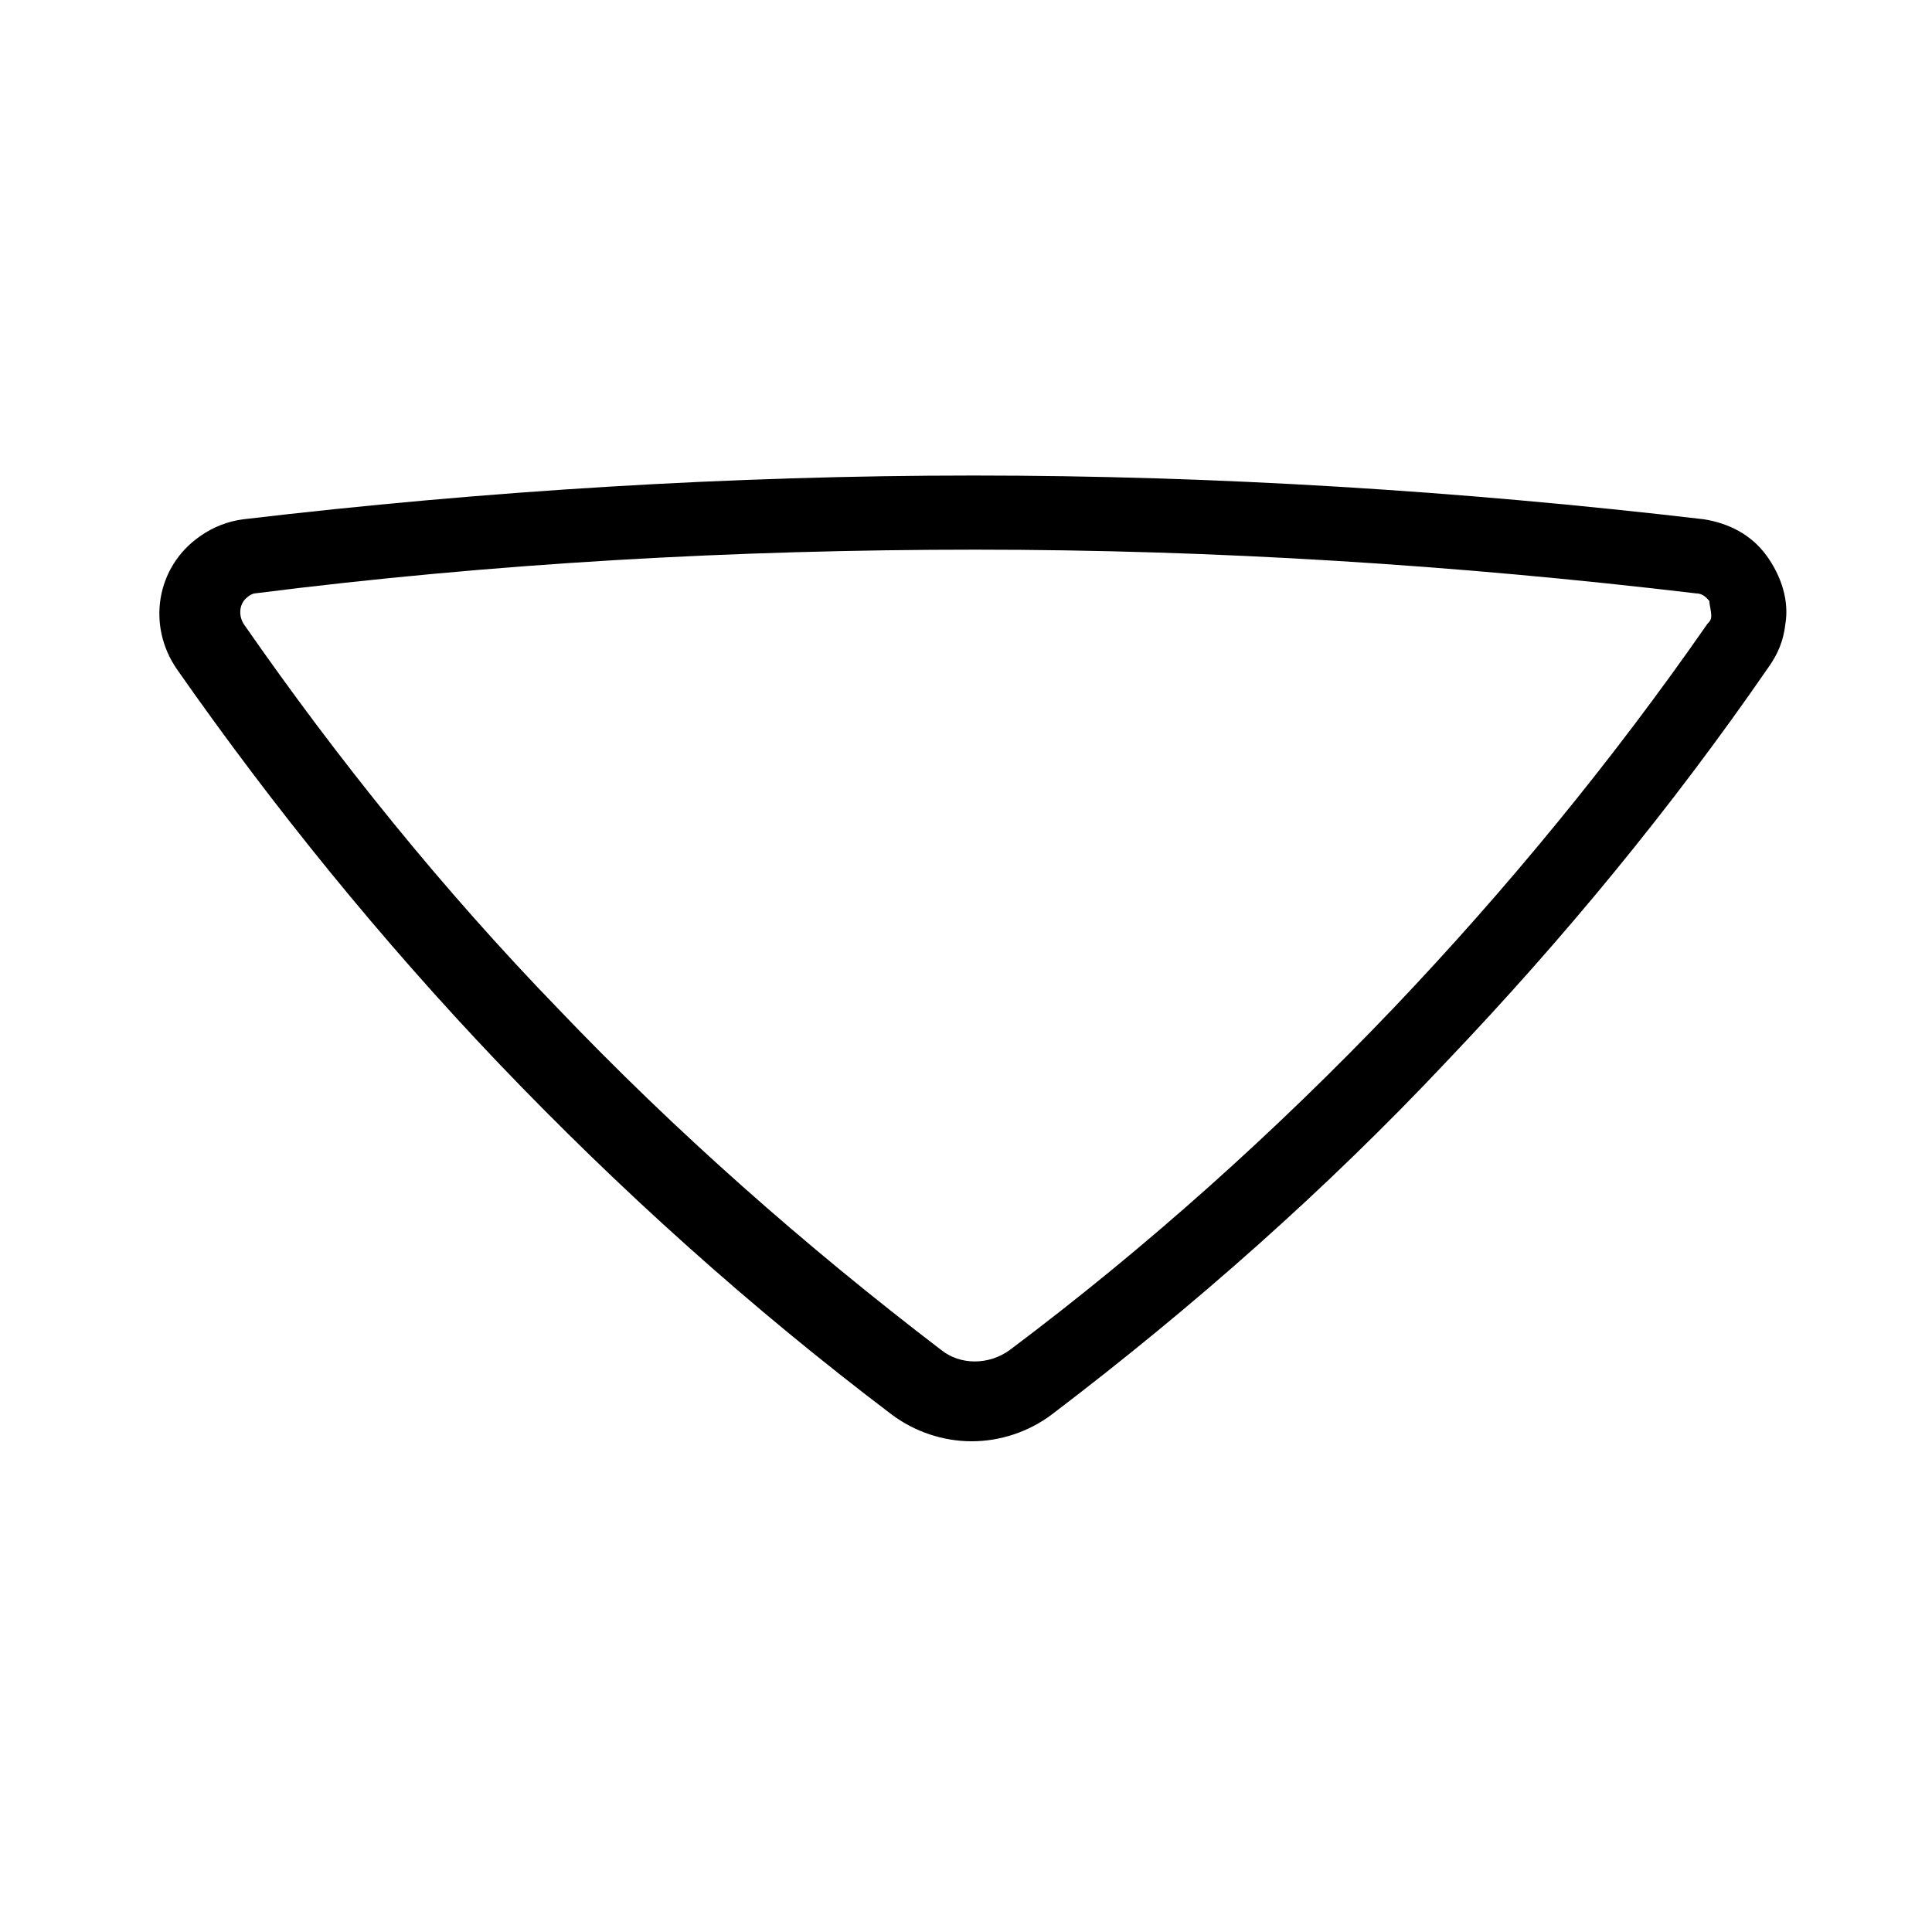 <?xml version="1.0" encoding="UTF-8"?>
<!-- Uploaded to: SVG Repo, www.svgrepo.com, Generator: SVG Repo Mixer Tools -->
<svg fill="#000000" width="800px" height="800px" version="1.1" viewBox="144 144 512 512" xmlns="http://www.w3.org/2000/svg">
 <path d="m612.1 291.18c-4.031-5.543-10.078-8.566-16.625-9.574-64.488-7.555-129.48-11.586-193.46-11.586-63.984 0-129.48 4.031-193.46 11.586-4.031 0.504-8.062 2.016-11.586 4.535-11.586 8.062-14.105 23.68-6.047 35.266 25.695 36.777 54.41 72.043 85.145 104.29 32.242 33.754 67.008 64.992 104.29 93.203 6.047 4.535 13.602 7.055 21.16 7.055 7.559 0 15.113-2.519 21.16-7.055 37.785-28.715 73.051-59.949 104.79-93.707 30.73-32.242 59.449-67.008 85.145-104.29 2.519-3.527 4.031-7.055 4.535-11.586 1.008-6.047-1.008-12.594-5.039-18.137zm-14.609 16.121c0 1.008-0.504 1.512-1.008 2.016-25.191 36.273-53.402 70.535-83.129 101.77-31.234 32.746-65.496 63.48-101.77 90.688-5.543 4.031-13.098 4.031-18.137 0-36.273-27.711-70.535-57.938-101.77-90.688-30.23-31.234-57.938-65.496-83.129-101.77-1.512-2.519-1.008-5.543 1.008-7.055 0.504-0.504 1.512-1.008 2.016-1.008 63.48-8.062 127.46-11.586 190.95-11.586s127.46 4.031 190.95 11.586c2.016 0 3.023 1.512 3.527 2.016-0.004 1.008 0.5 2.519 0.5 4.031z"/>
</svg>